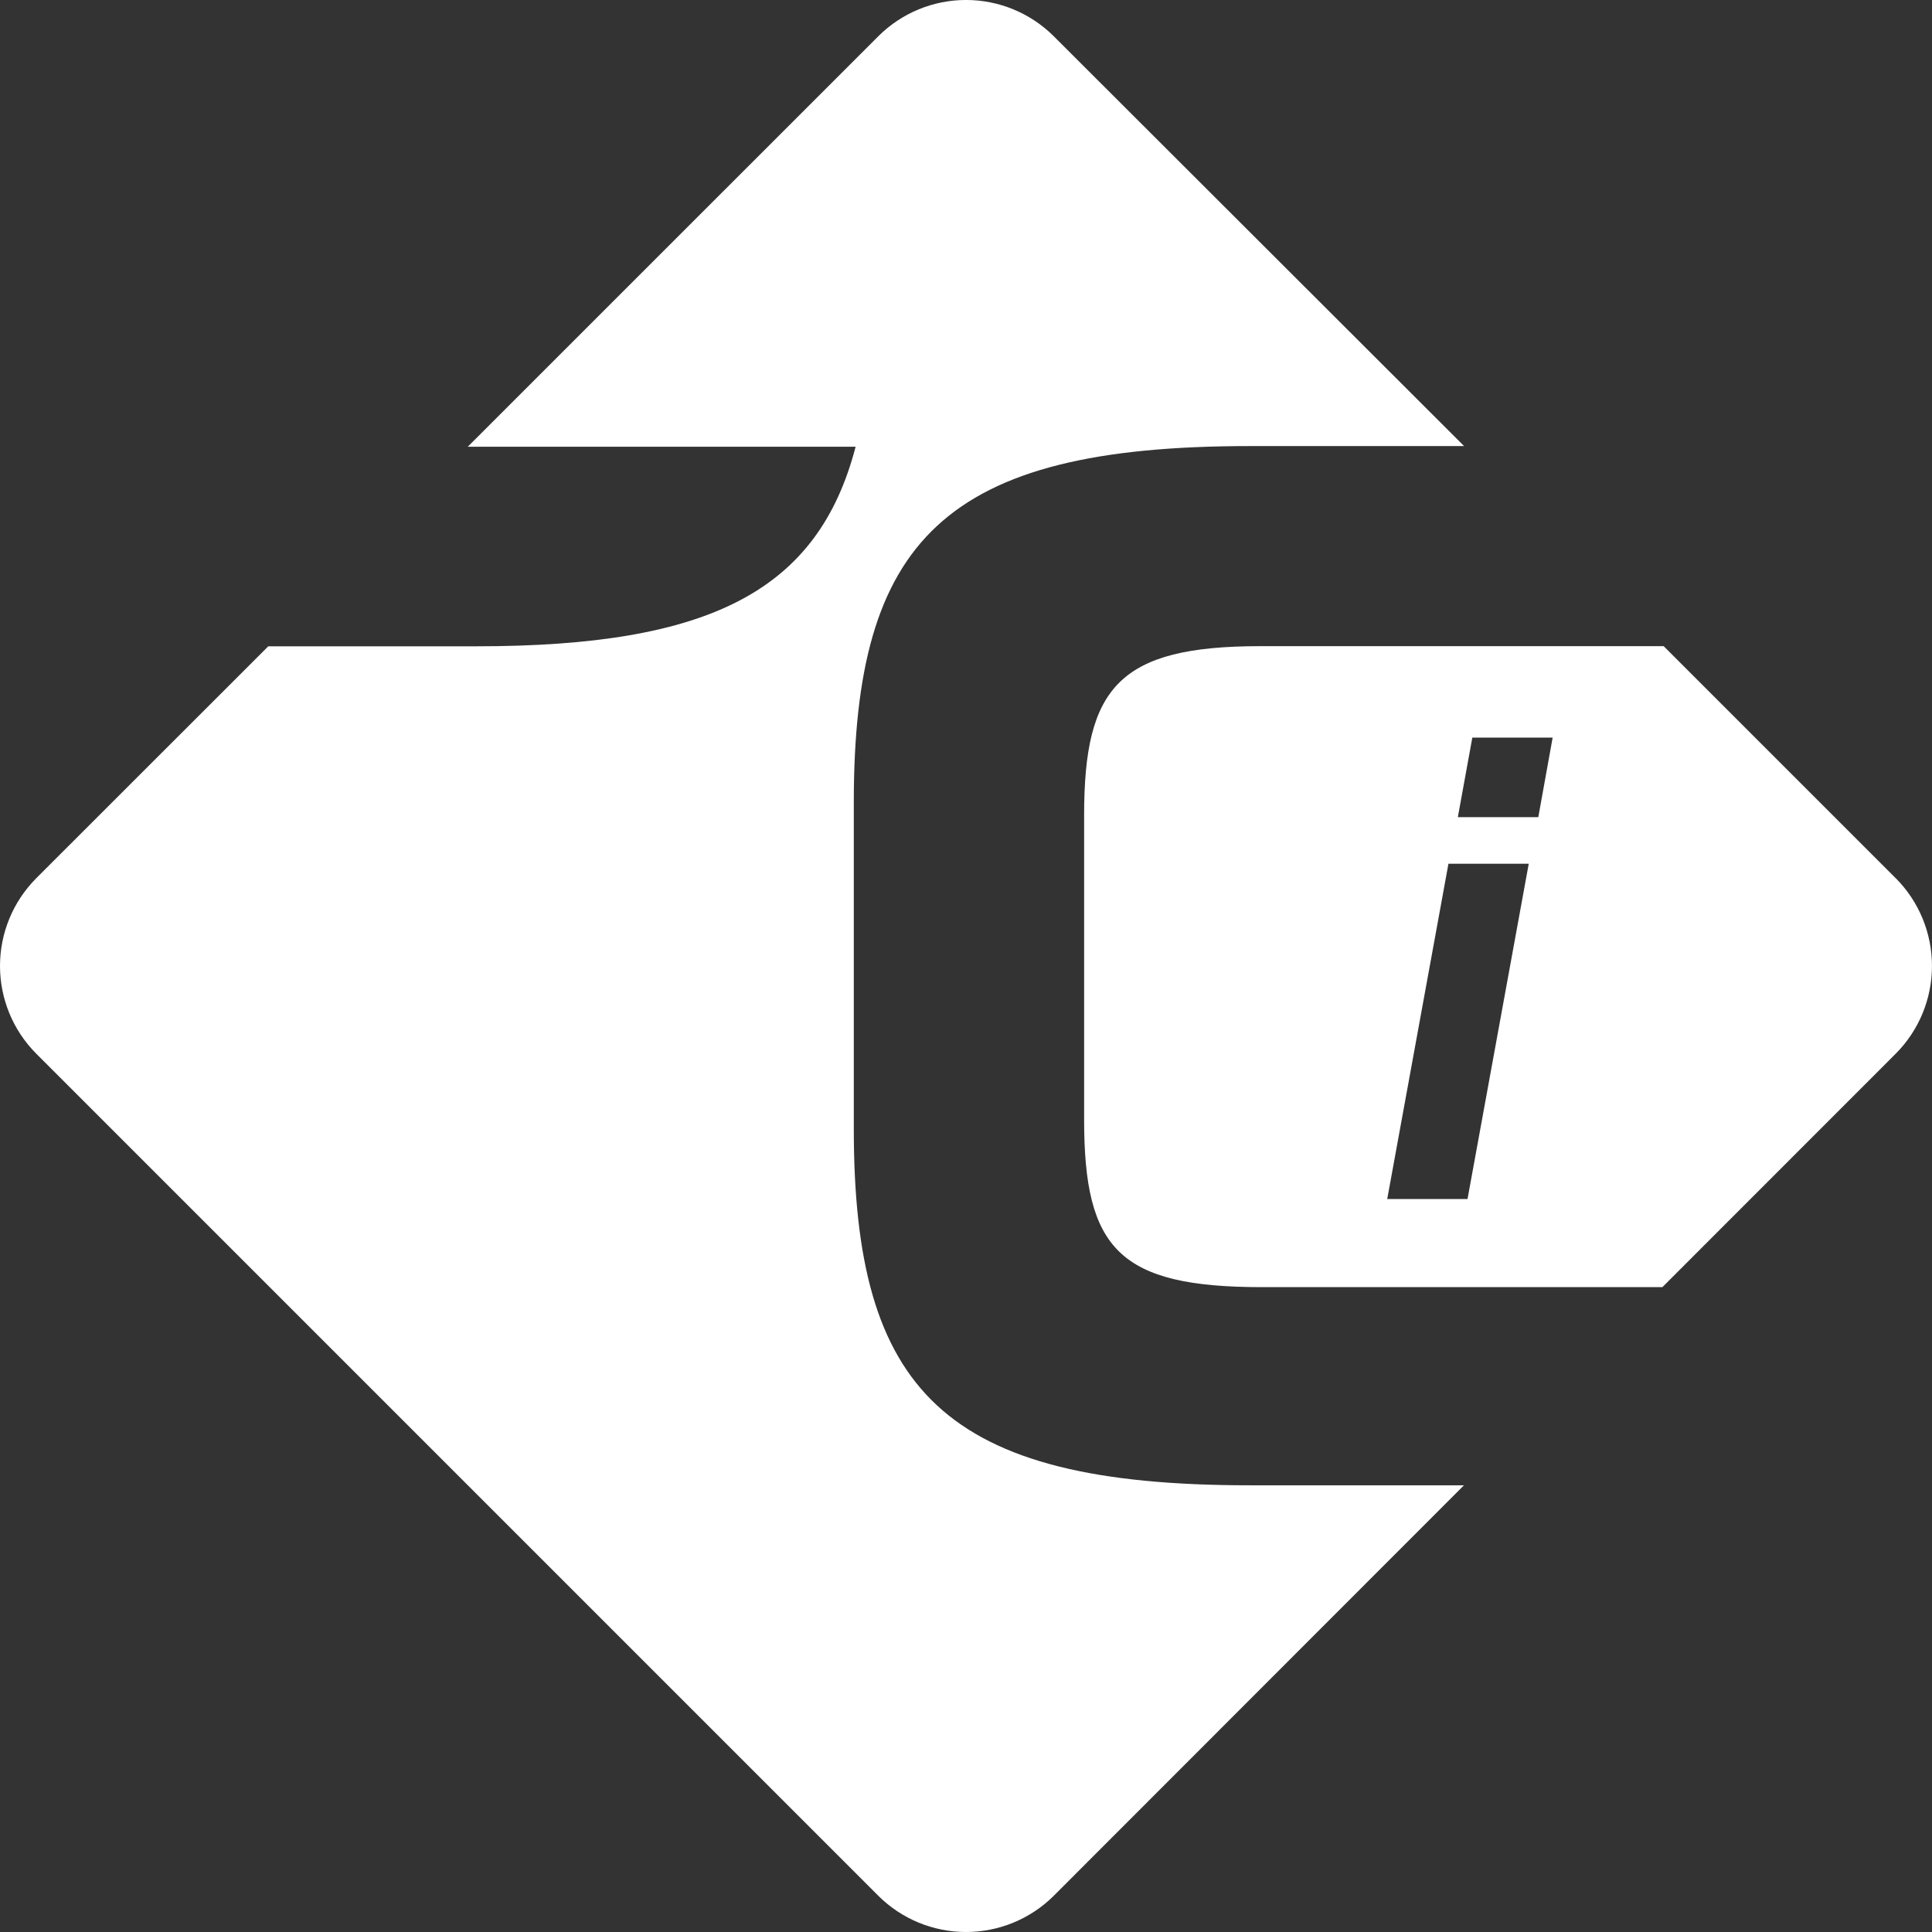 <svg width="80" height="80" viewBox="0 0 80 80" fill="none" xmlns="http://www.w3.org/2000/svg">
<rect x="0" y="0" width="80" height="80" fill="#333333" stroke="none"/>
<g clip-path="url(#clip0_1832_18589)">
<path fill-rule="evenodd" clip-rule="evenodd" d="M35.354 46.744C35.354 57.592 39.069 61.503 51.746 61.503H60.619L43.628 78.506C42.663 79.463 41.36 80 40.001 80C38.643 80 37.339 79.463 36.375 78.506L1.494 43.624C0.537 42.66 0 41.357 0 39.998C0 38.64 0.537 37.337 1.494 36.372L11.109 26.762H19.719C29.432 26.762 33.877 24.448 35.429 18.499H19.368L36.375 1.495C37.338 0.537 38.642 -0.001 40.001 -0.001C41.36 -0.001 42.664 0.537 43.628 1.495L60.625 18.471H51.745C39.069 18.471 35.354 22.381 35.354 33.224V46.744ZM68.889 26.756L78.504 36.371H78.506C79.461 37.334 79.998 38.636 79.999 39.993C80 41.35 79.465 42.653 78.511 43.618L68.836 53.298H52.261C46.339 53.298 44.891 51.718 44.891 46.365V33.755C44.891 28.46 46.329 26.756 52.191 26.756H68.889ZM57.442 49.649H60.767L63.302 35.766H59.977L57.442 49.649ZM60.366 33.836H63.698L64.292 30.542H60.966L60.366 33.836Z" fill="white"/>
</g>
<defs>
<clipPath id="clip0_1832_18589">
<rect width="80" height="80" fill="white"/>
</clipPath>
</defs>
</svg>
